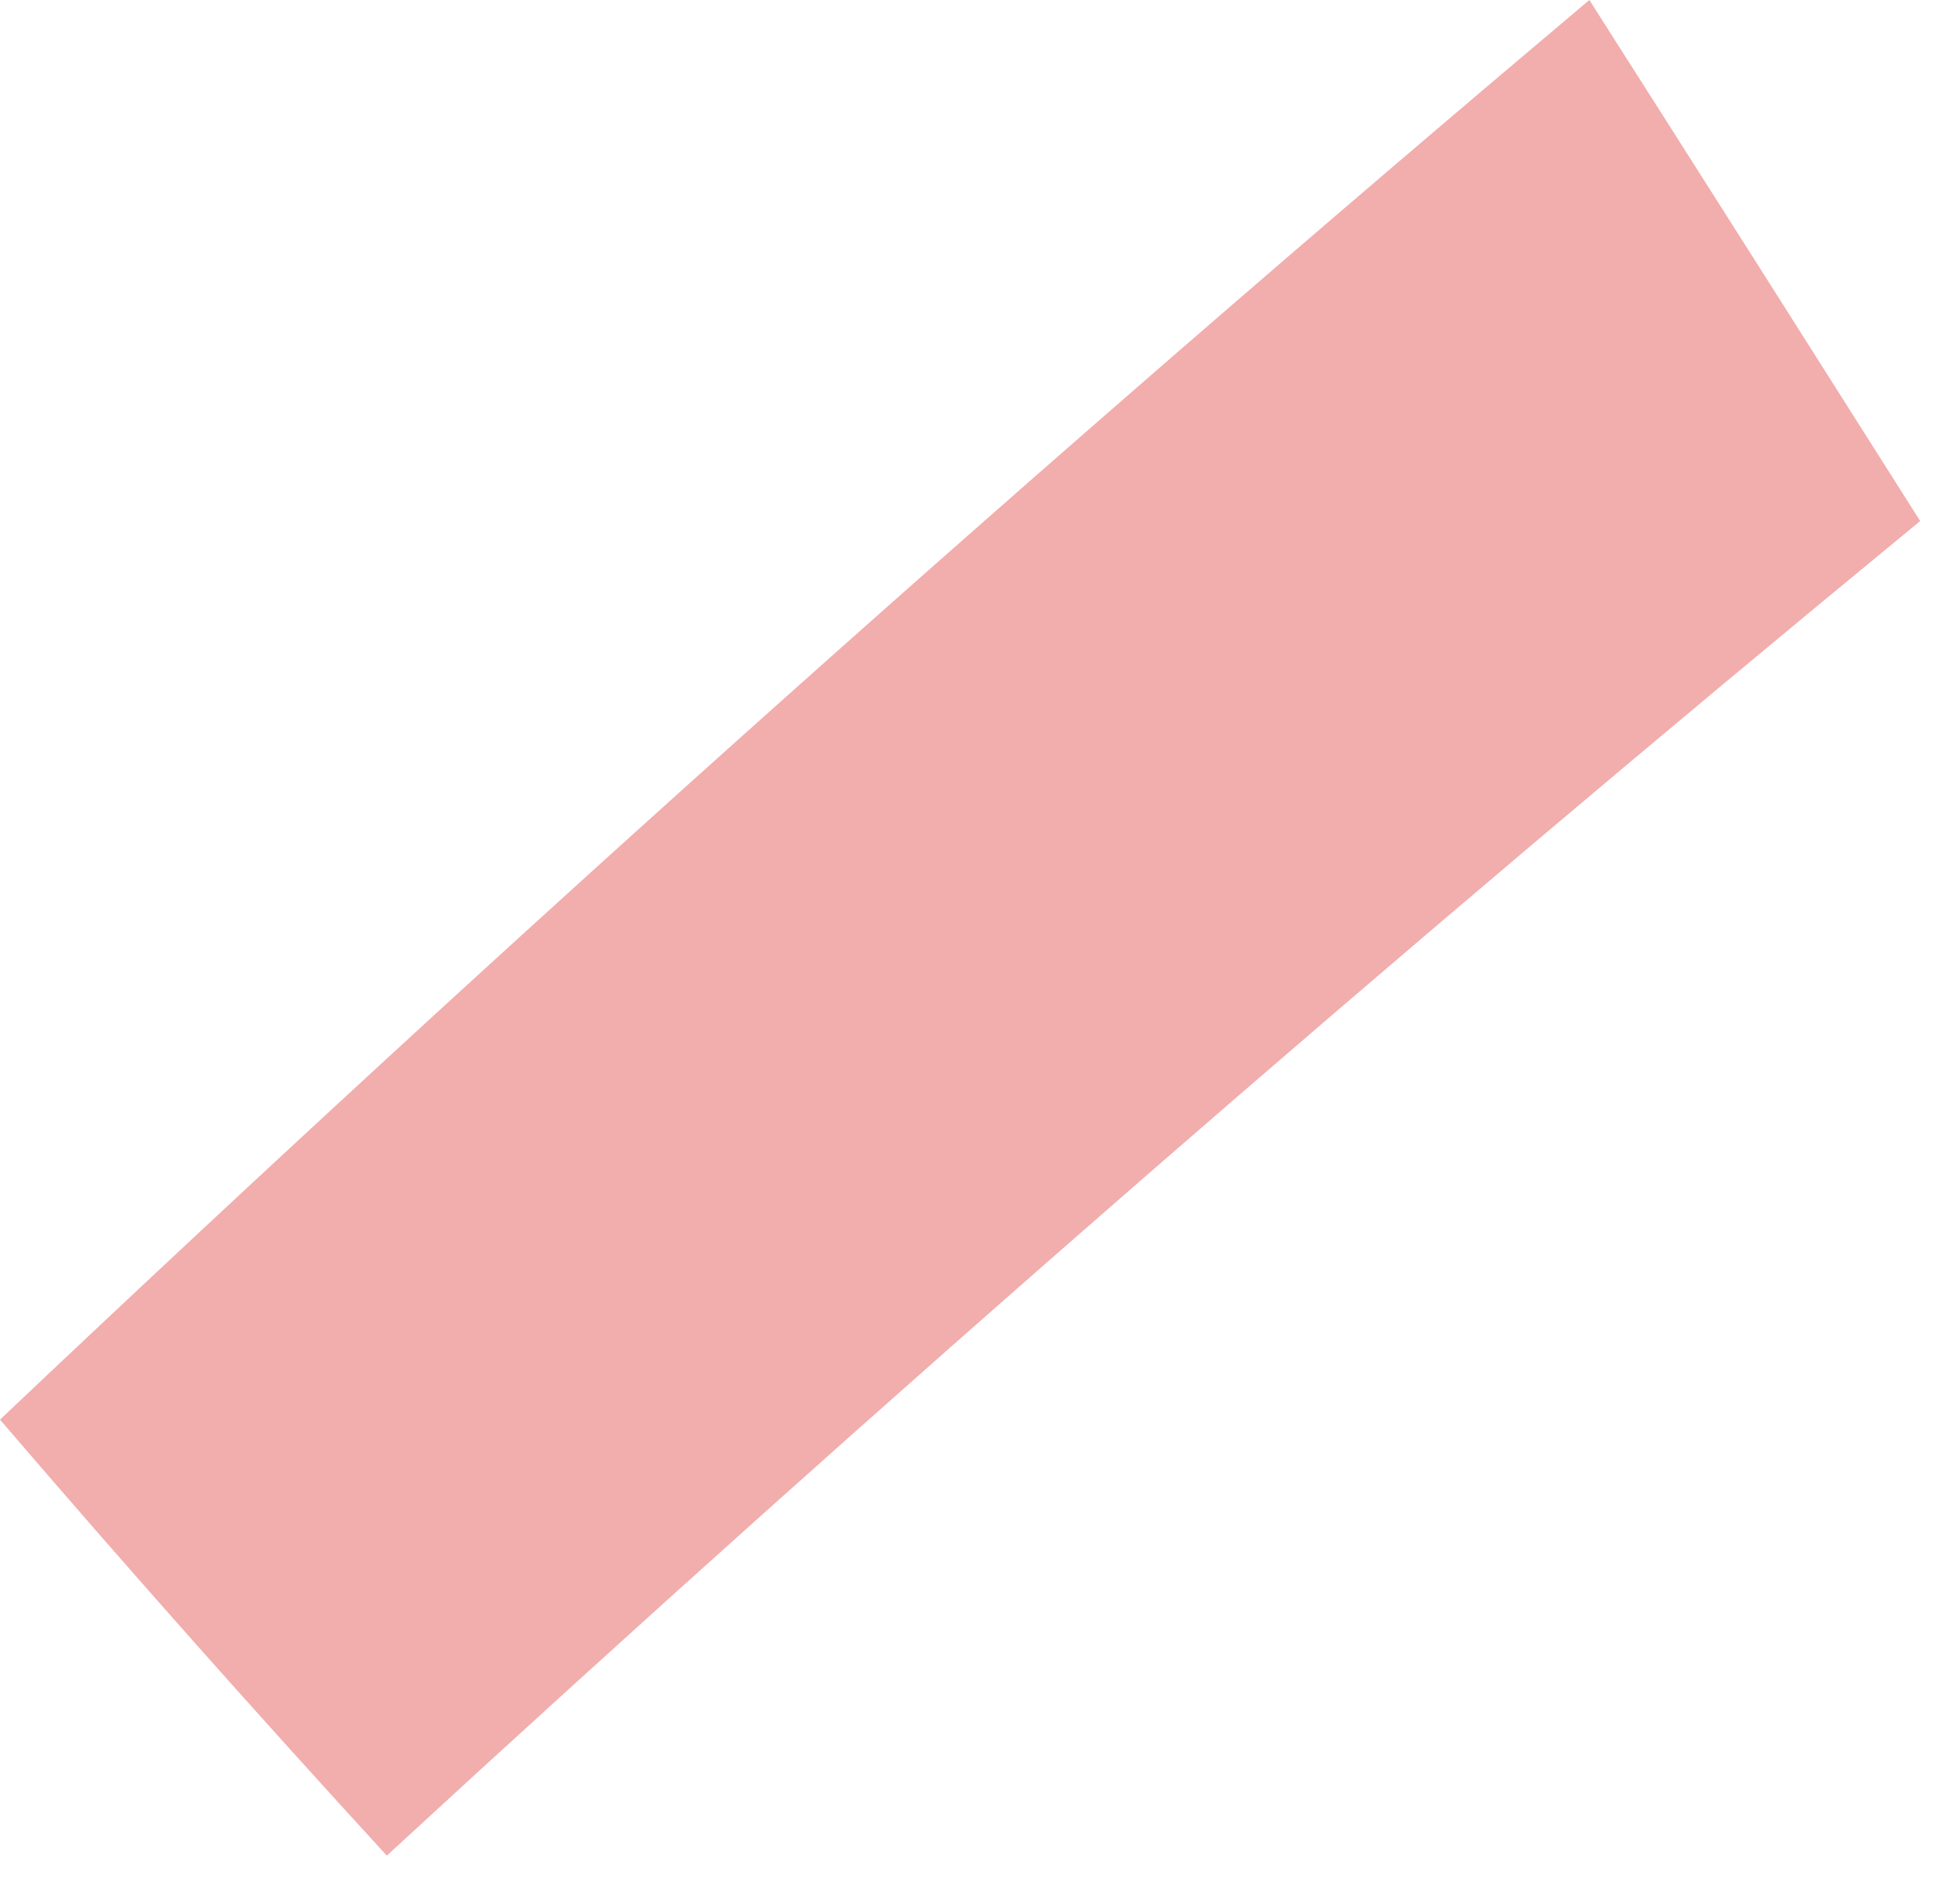 <?xml version="1.0" encoding="UTF-8"?> <svg xmlns="http://www.w3.org/2000/svg" width="48" height="46" viewBox="0 0 48 46" fill="none"> <path d="M9.473 45.455C6.256 41.946 3.096 38.388 0 34.775C12.635 22.805 25.62 11.212 38.923 -0C41.633 4.252 44.331 8.507 47.025 12.763C34.205 23.306 21.679 34.205 9.473 45.455Z" fill="#F2ADAD"></path> </svg> 